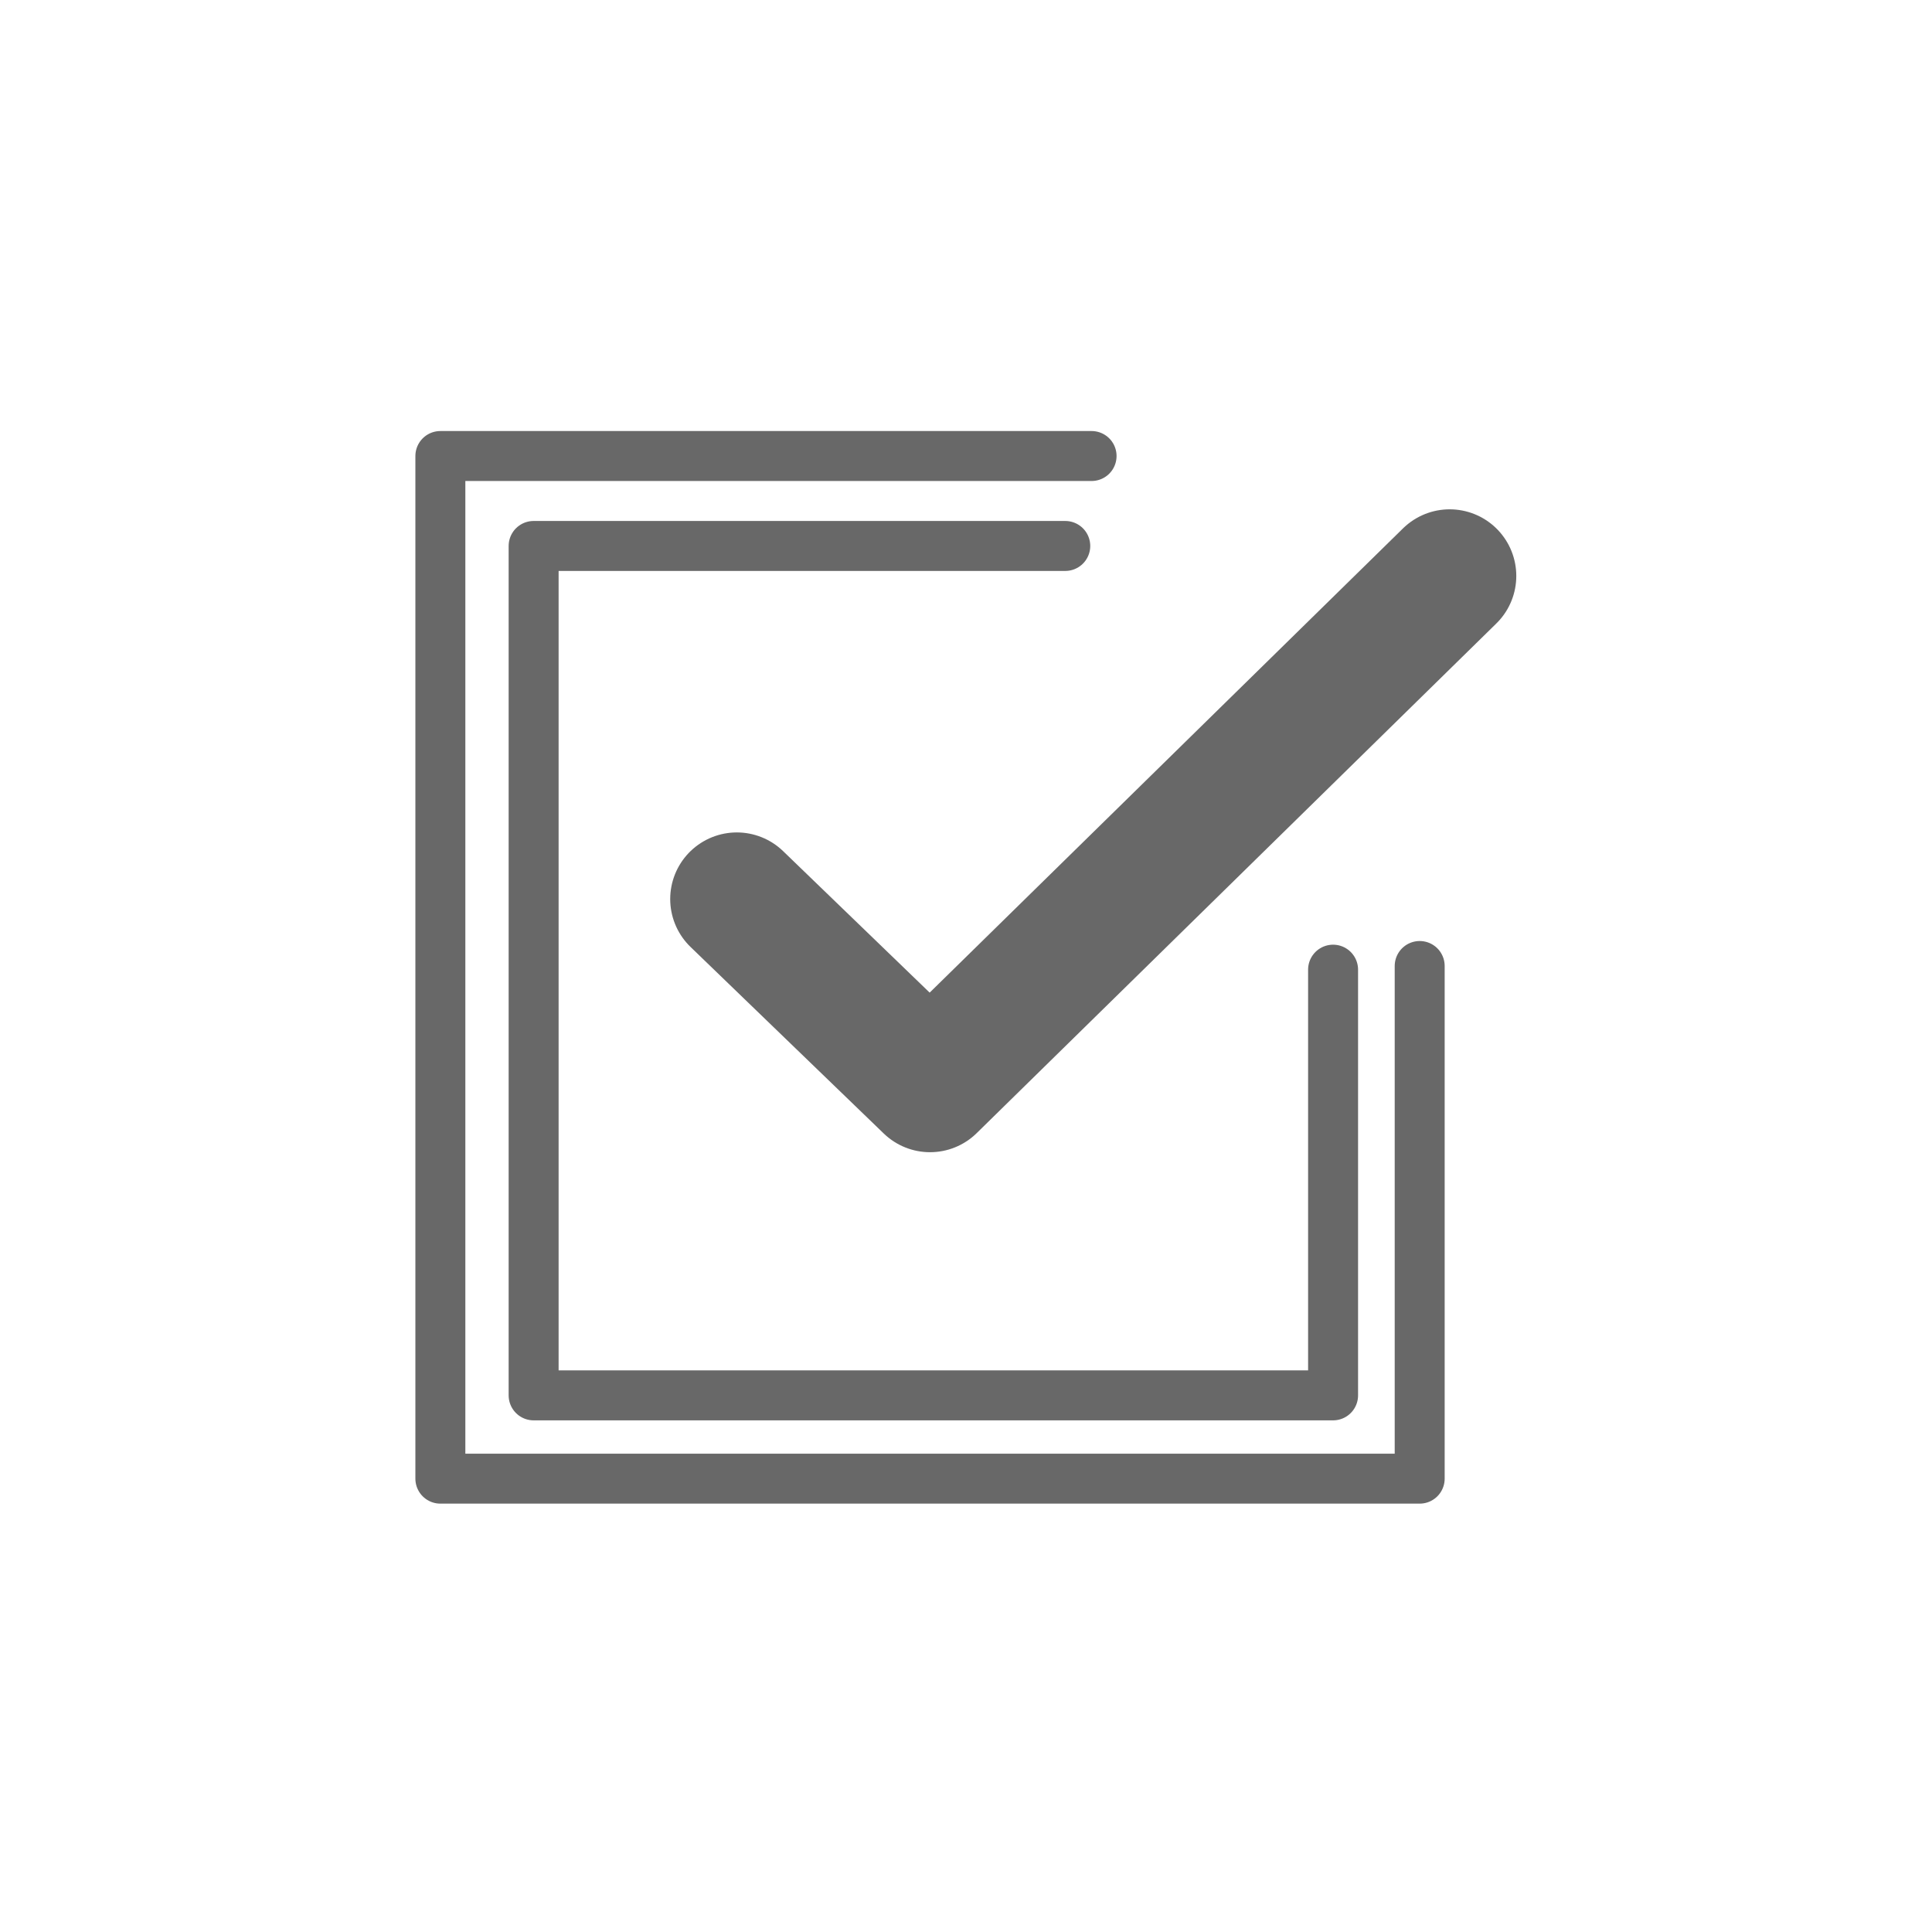 <?xml version="1.0" encoding="utf-8"?>
<!-- Generator: Adobe Illustrator 28.1.0, SVG Export Plug-In . SVG Version: 6.00 Build 0)  -->
<svg version="1.1" id="Ebene_1" xmlns="http://www.w3.org/2000/svg" xmlns:xlink="http://www.w3.org/1999/xlink" x="0px" y="0px"
	 viewBox="0 0 580 580" style="enable-background:new 0 0 580 580;" xml:space="preserve">
<style type="text/css">
	.st0{fill:none;stroke:#686868;stroke-width:15;stroke-linecap:round;stroke-linejoin:round;stroke-miterlimit:10;}
	.st1{fill:none;stroke:#686868;stroke-width:40;stroke-linecap:round;stroke-linejoin:round;stroke-miterlimit:10;}
</style>
<polyline class="st0" points="327.7,136.9 132.2,136.9 132.2,443.9 426.2,443.9 426.2,290 "/>
<polyline class="st1" points="435.2,172.9 279.2,325.9 221.2,269.9 "/>
<polyline class="st0" points="319.8,163.9 160.2,163.9 160.2,418.9 400.2,418.9 400.2,291.1 "/>
</svg>
